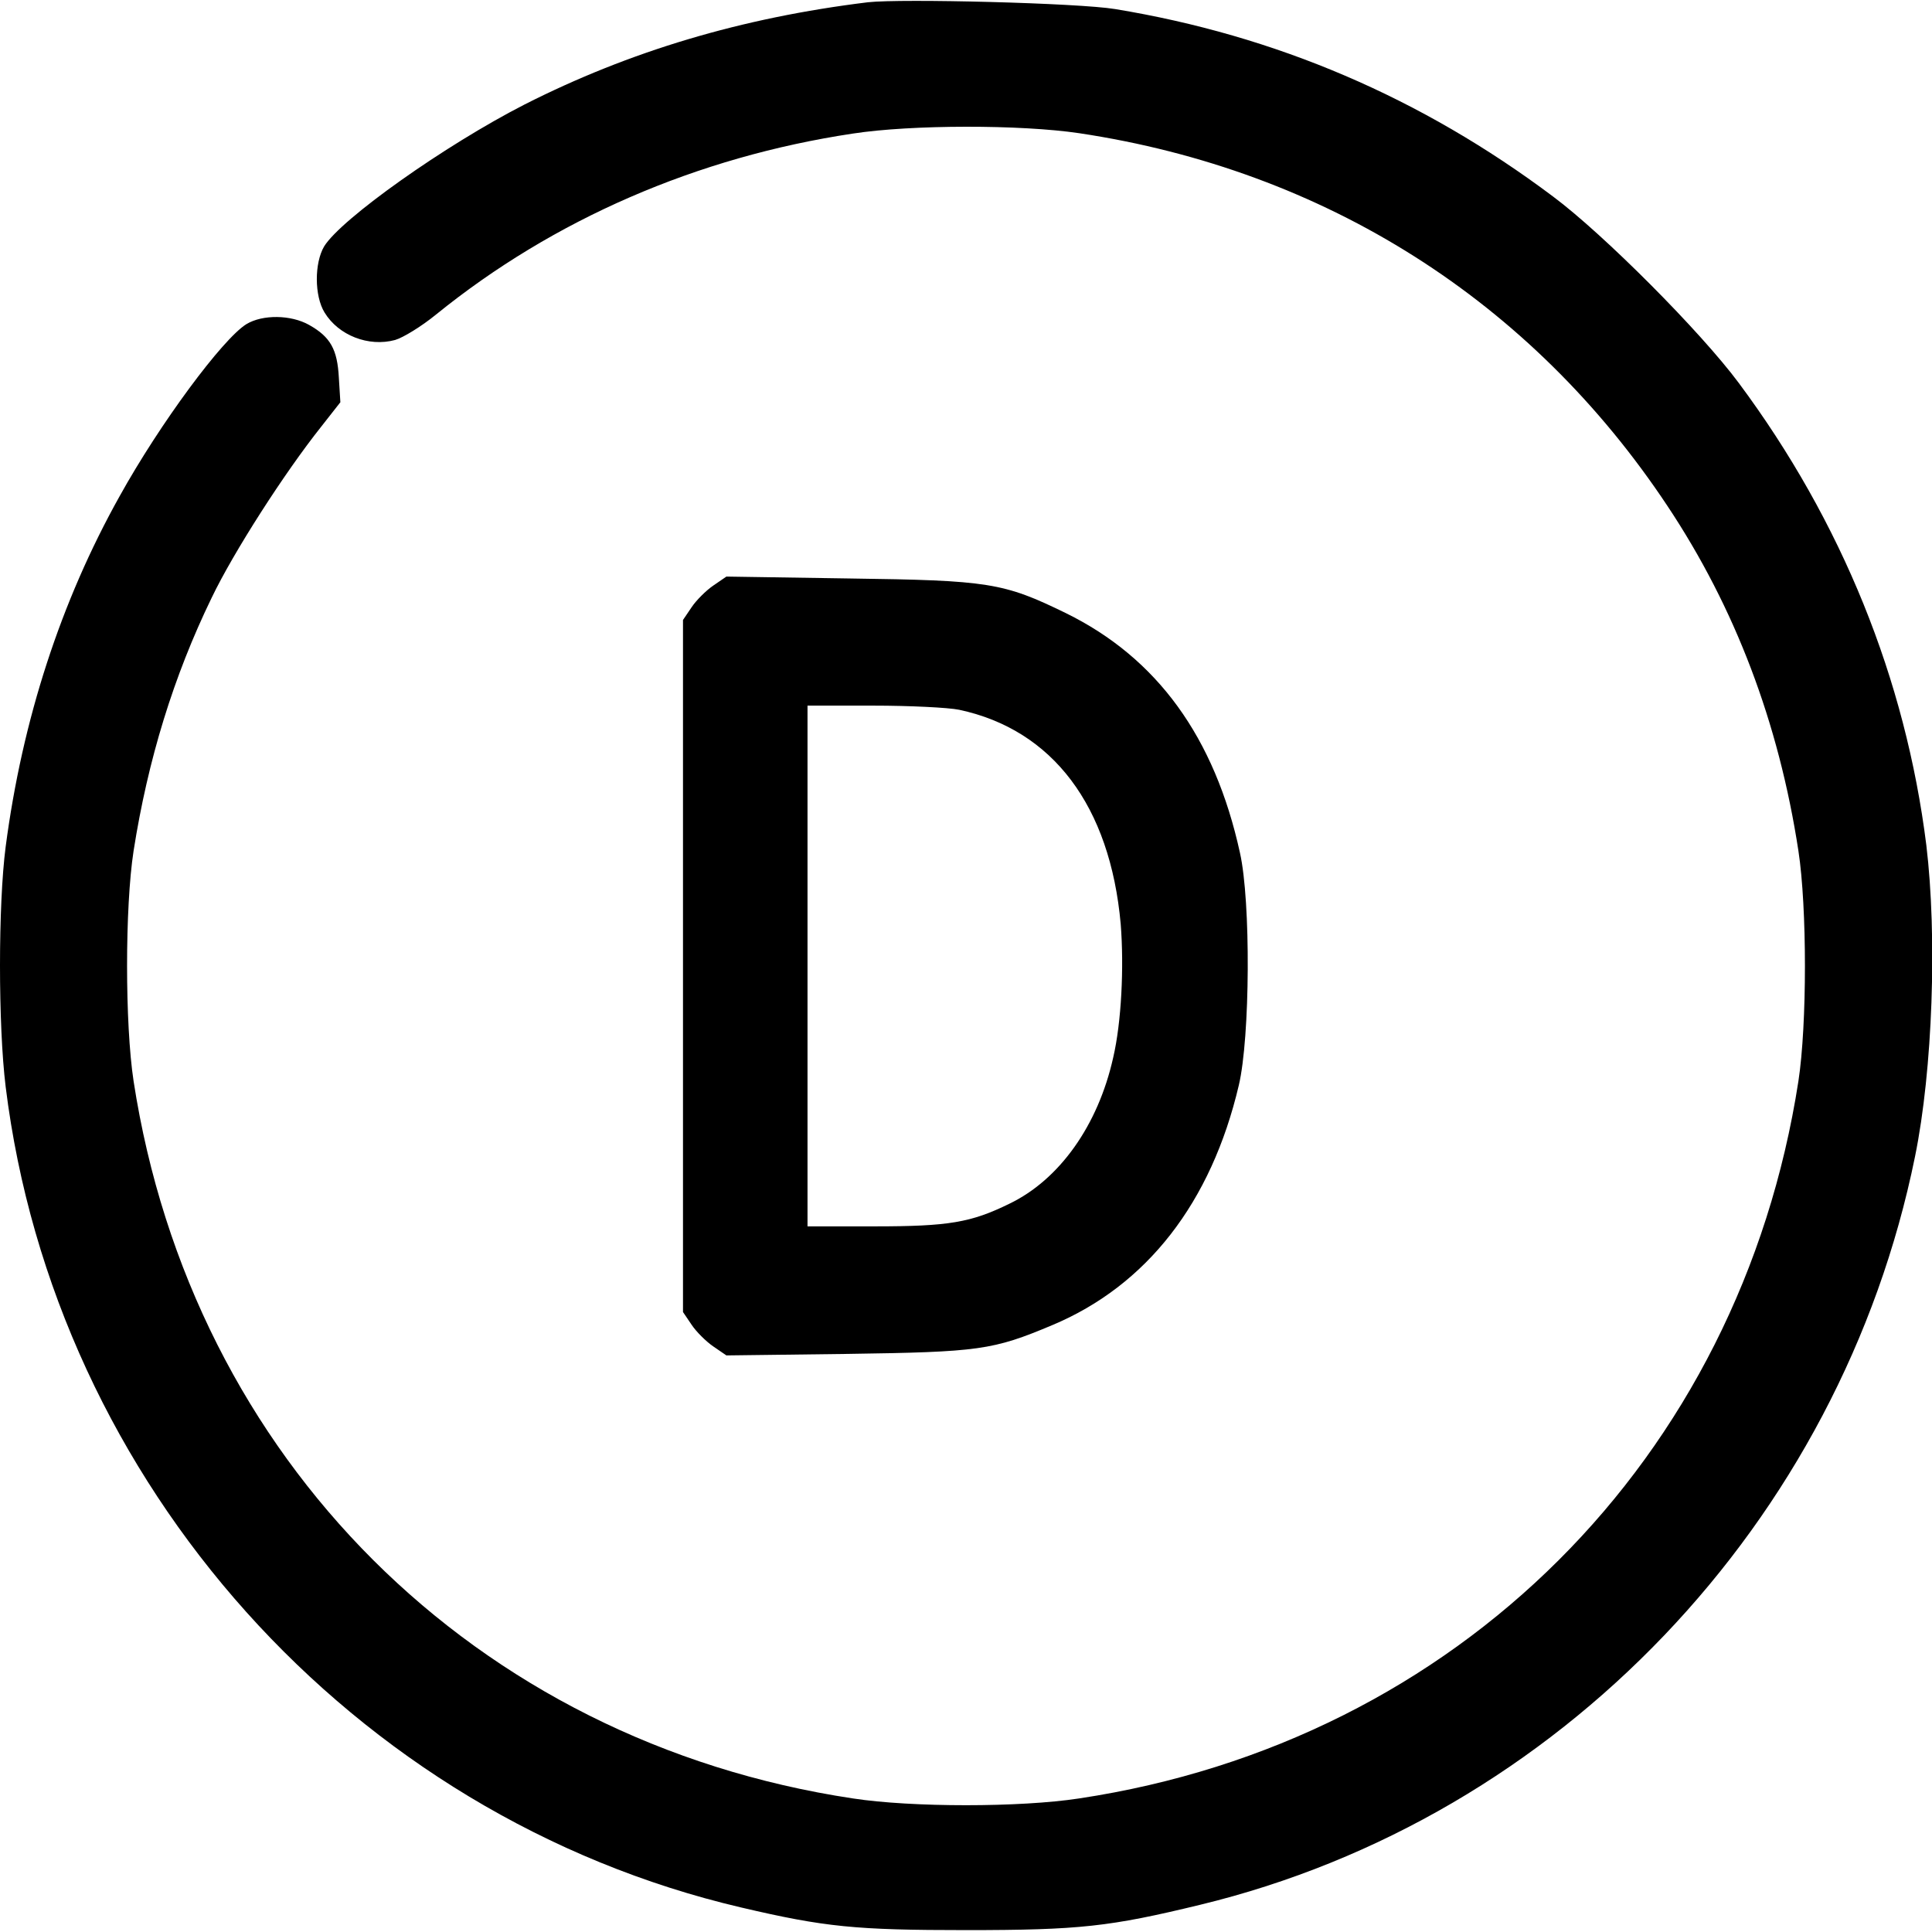 <?xml version="1.0" encoding="UTF-8" standalone="no"?>
<svg xmlns="http://www.w3.org/2000/svg" version="1.0" width="512pt" height="512pt" viewBox="0 0 512 512" preserveAspectRatio="xMidYMid meet">
  <g transform="translate(0,512) scale(0.1,-0.1)" fill="#000000" stroke="none">
    <path d="M2300 5114 c-335 -41 -632 -130 -910 -271 -211 -108 -486 -303 -531 -376 -26 -44 -26 -131 1 -175 37 -61 117 -92 187 -73 21 6 70 36 108 67 312 253 693 418 1105 480 156 24 445 24 600 1 652 -98 1198 -444 1559 -988 179 -269 295 -574 347 -914 23 -150 23 -460 0 -610 -155 -1002 -904 -1750 -1906 -1901 -156 -24 -444 -24 -600 0 -1002 151 -1752 900 -1906 1901 -23 151 -23 461 0 610 38 242 106 463 207 671 58 121 193 331 290 453 l51 65 -4 65 c-4 75 -22 108 -79 140 -48 27 -123 28 -166 2 -63 -39 -229 -263 -336 -456 -156 -279 -258 -593 -302 -929 -20 -154 -20 -473 0 -636 130 -1052 920 -1934 1949 -2175 222 -52 304 -60 596 -60 301 0 381 9 620 67 951 230 1698 1013 1895 1983 47 230 59 584 30 825 -55 440 -224 858 -497 1225 -101 136 -358 394 -492 494 -349 262 -735 427 -1161 497 -96 16 -566 28 -655 18z"></path>
    <path d="M1890 3568 c-19 -13 -45 -39 -57 -57 l-23 -34 0 -917 0 -917 23 -34 c12 -18 38 -44 57 -57 l35 -24 320 4 c350 5 386 10 543 76 251 105 422 325 495 636 30 127 32 487 3 616 -67 306 -219 516 -461 635 -166 81 -204 87 -575 92 l-325 5 -35 -24z m652 -329 c248 -53 400 -255 428 -568 9 -114 2 -260 -20 -354 -40 -179 -142 -323 -275 -387 -102 -50 -161 -60 -357 -60 l-178 0 0 690 0 690 175 0 c95 0 198 -5 227 -11z"></path>
  </g>
</svg>
